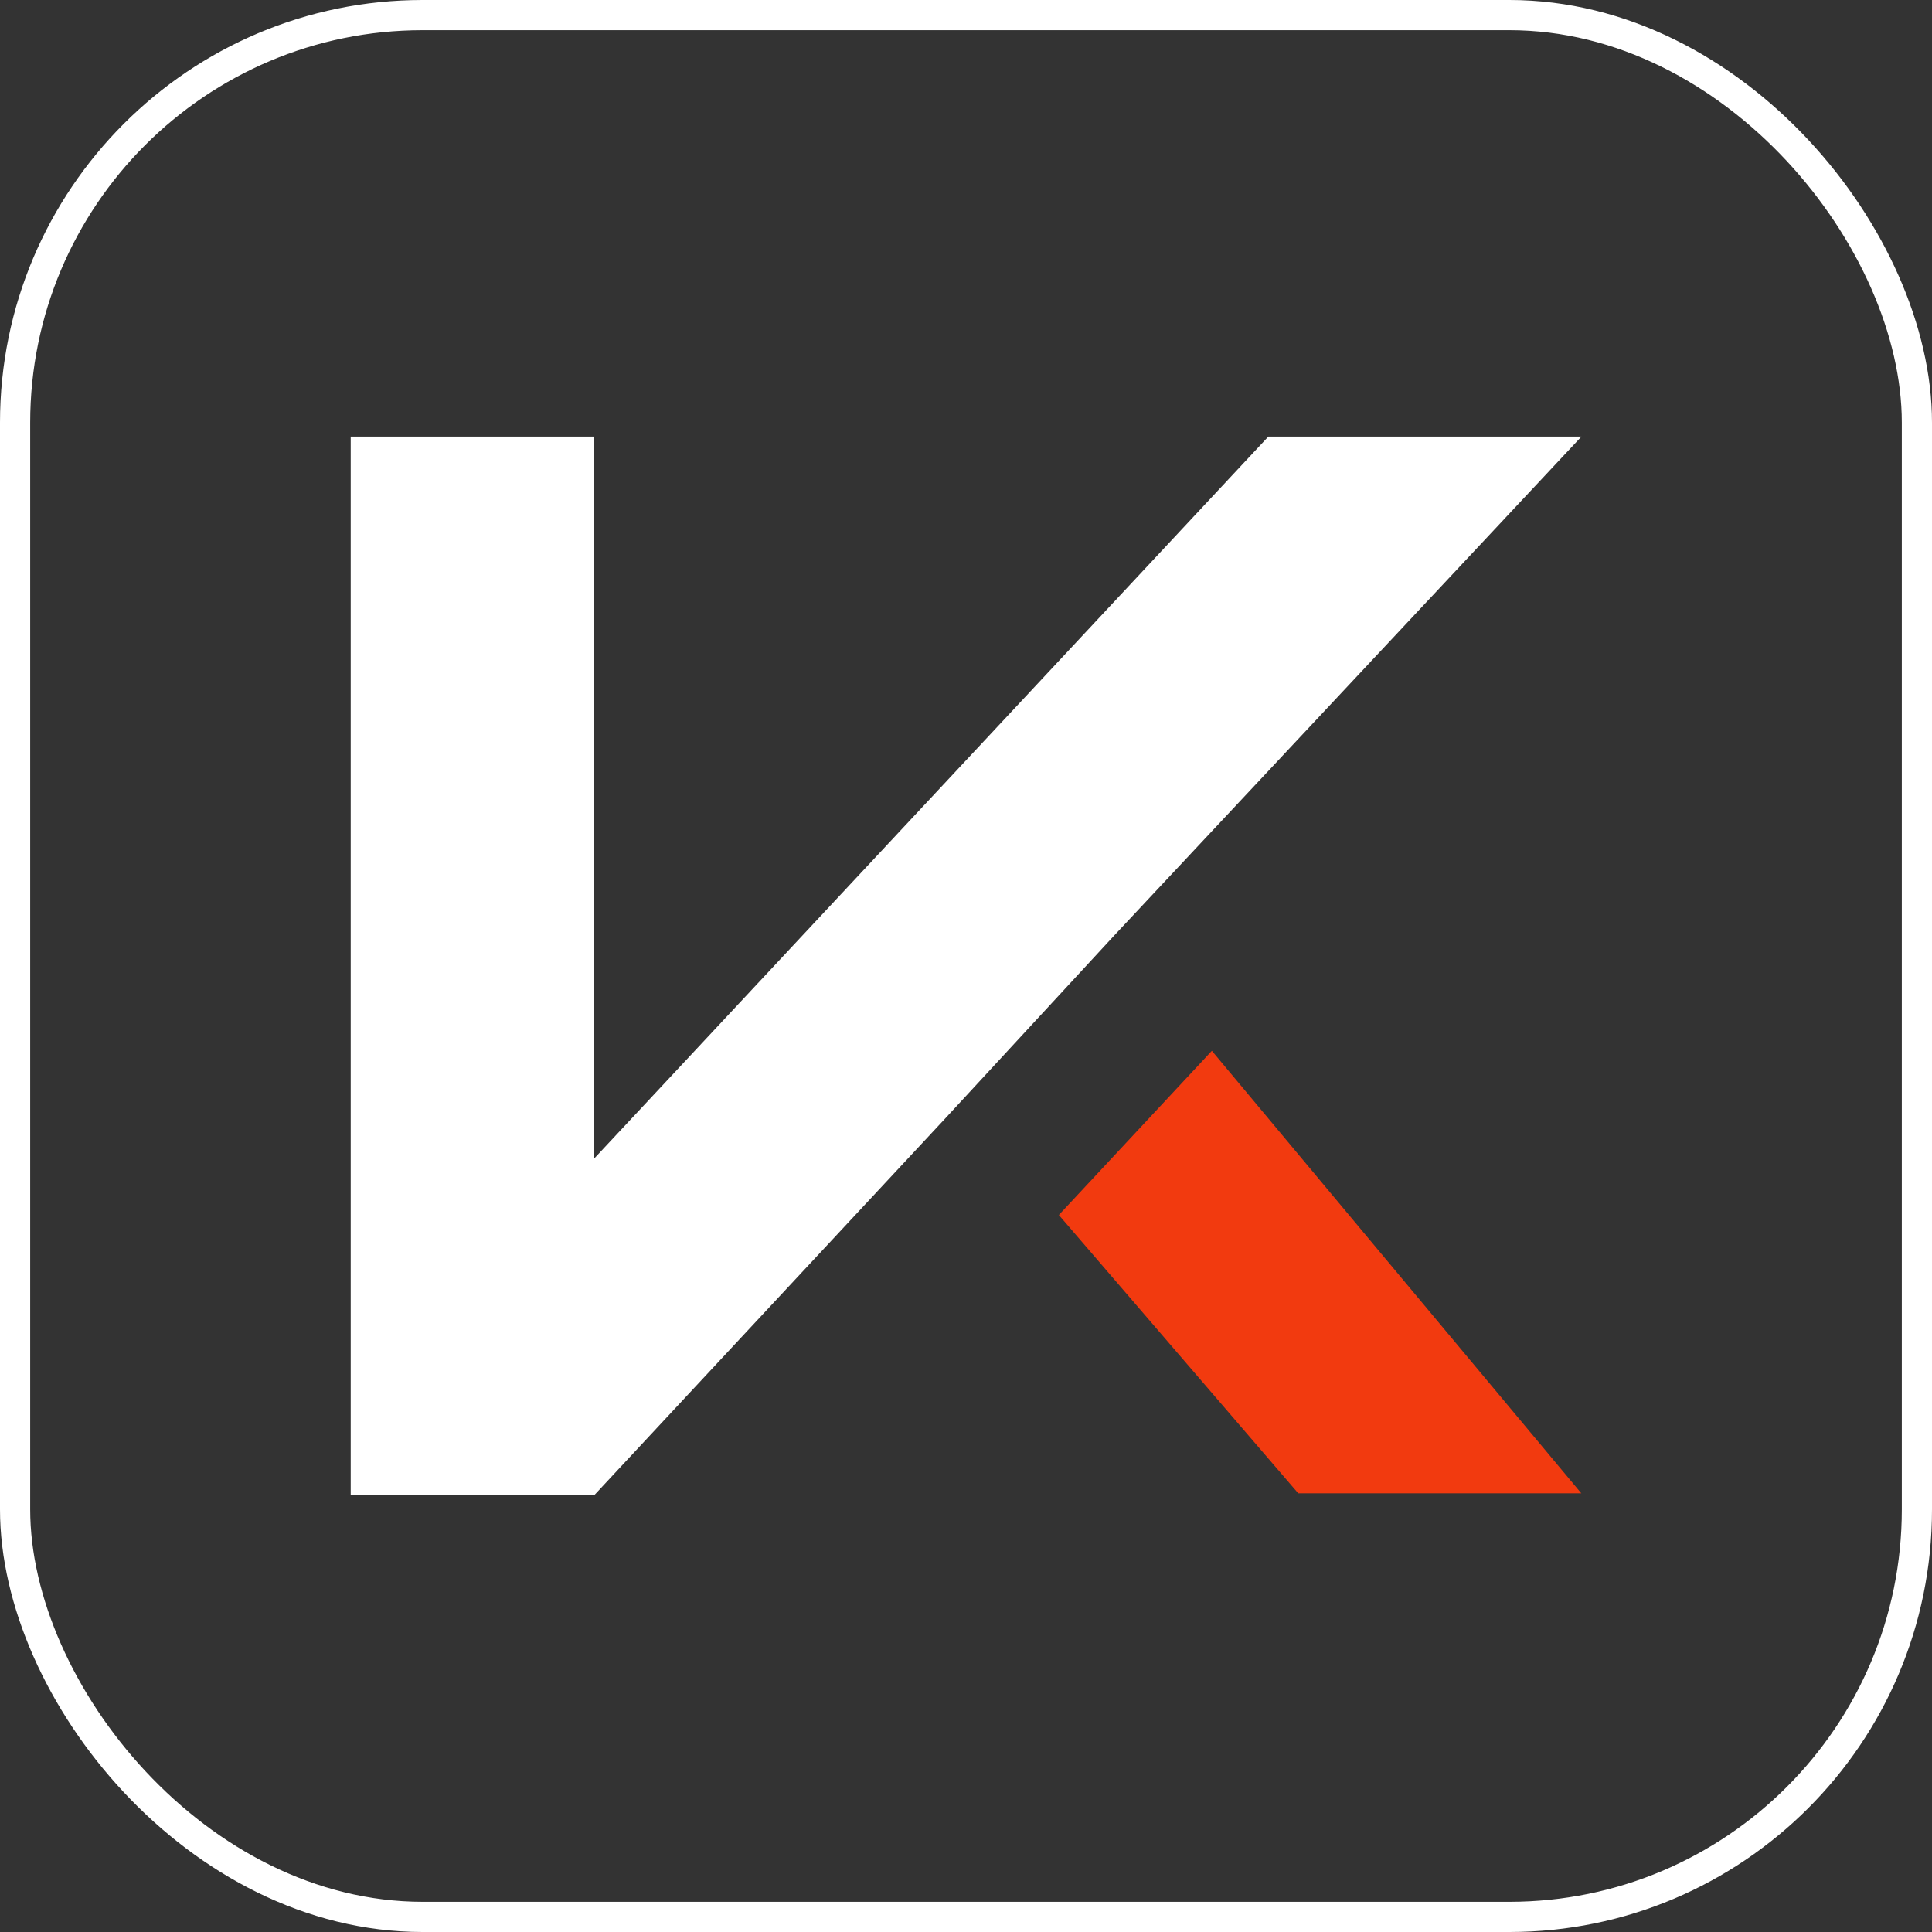 <svg width="512" height="512" viewBox="0 0 512 512" fill="none" xmlns="http://www.w3.org/2000/svg">
<rect x="0" y="0" width="512" height="512" fill="#333333" stroke="none"/>
<rect x="4" y="4" width="504" height="504" rx="108" stroke="white" stroke-width="8"/>
<g clip-path="url(#clip0_3420_4090)">
<path d="M249.93 297.01L157.468 396.259H92.94V115.697H157.468V307.017L336.126 115.697H419.103L295.269 247.929L249.973 296.966L249.93 297.01Z" fill="white"/>
<path d="M419.059 395.737H344.045L280.605 321.985L321.158 278.474L419.059 395.737Z" fill="#F23A0F"/>
</g>
<defs>
<clipPath id="clip0_3420_4090">
<rect width="326.162" height="280.562" fill="white" transform="translate(92.94 115.697)"/>
</clipPath>
</defs>
</svg>
